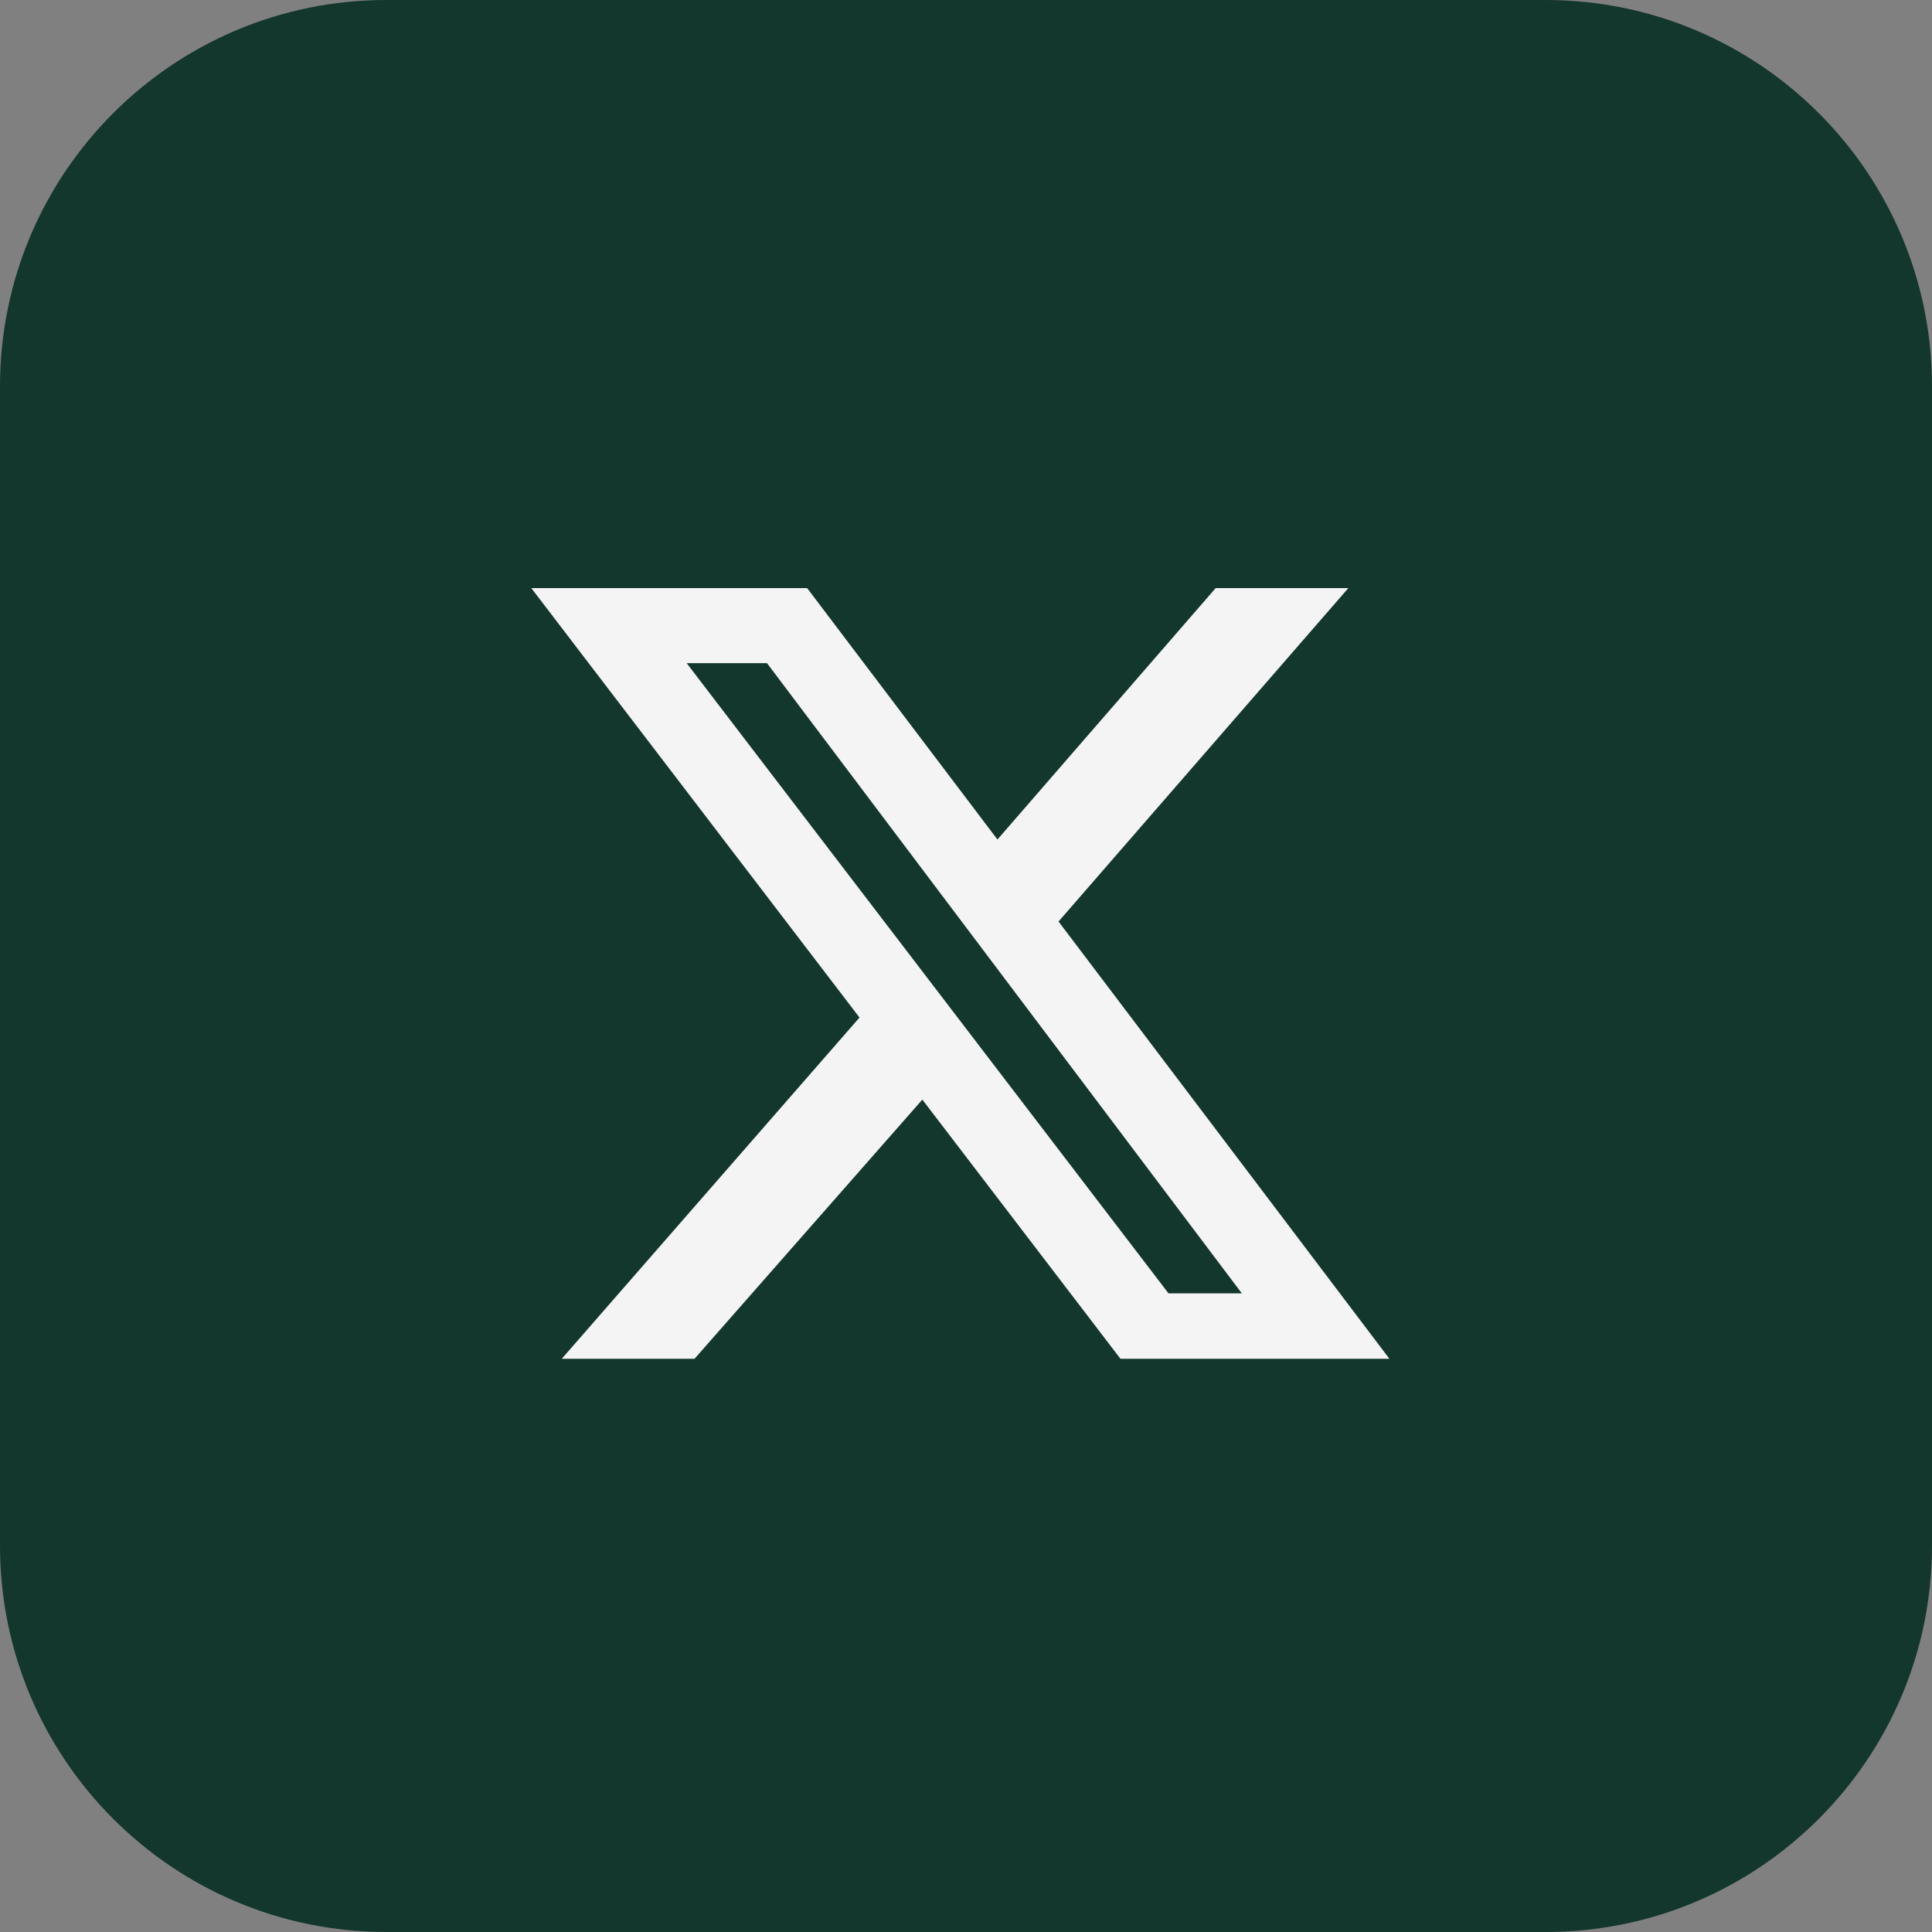 <svg width="40" height="40" viewBox="0 0 40 40" fill="none" xmlns="http://www.w3.org/2000/svg">
<rect x="0" y="0" width="40" height="40" fill="#808080" stroke="none"/>
<path d="M0 8C0 3.582 3.582 0 8 0H32C36.418 0 40 3.582 40 8V32C40 36.418 36.418 40 32 40H8C3.582 40 0 36.418 0 32V8Z" fill="#13362D"/>
<g clip-path="url(#clip0_890_5561)">
<path d="M25.169 12.176H27.916L21.916 19.079L29 28.441H23.434L19.096 22.766L14.108 28.441H11.361L17.795 21.067L11 12.176H16.711L20.651 17.381L25.169 12.176ZM24.193 26.778H25.711L15.88 13.73H14.217L24.193 26.778Z" fill="#F4F4F4"/>
</g>
<defs>
<clipPath id="clip0_890_5561">
<rect width="18" height="16.265" fill="white" transform="translate(11 11.867)"/>
</clipPath>
</defs>
</svg>
